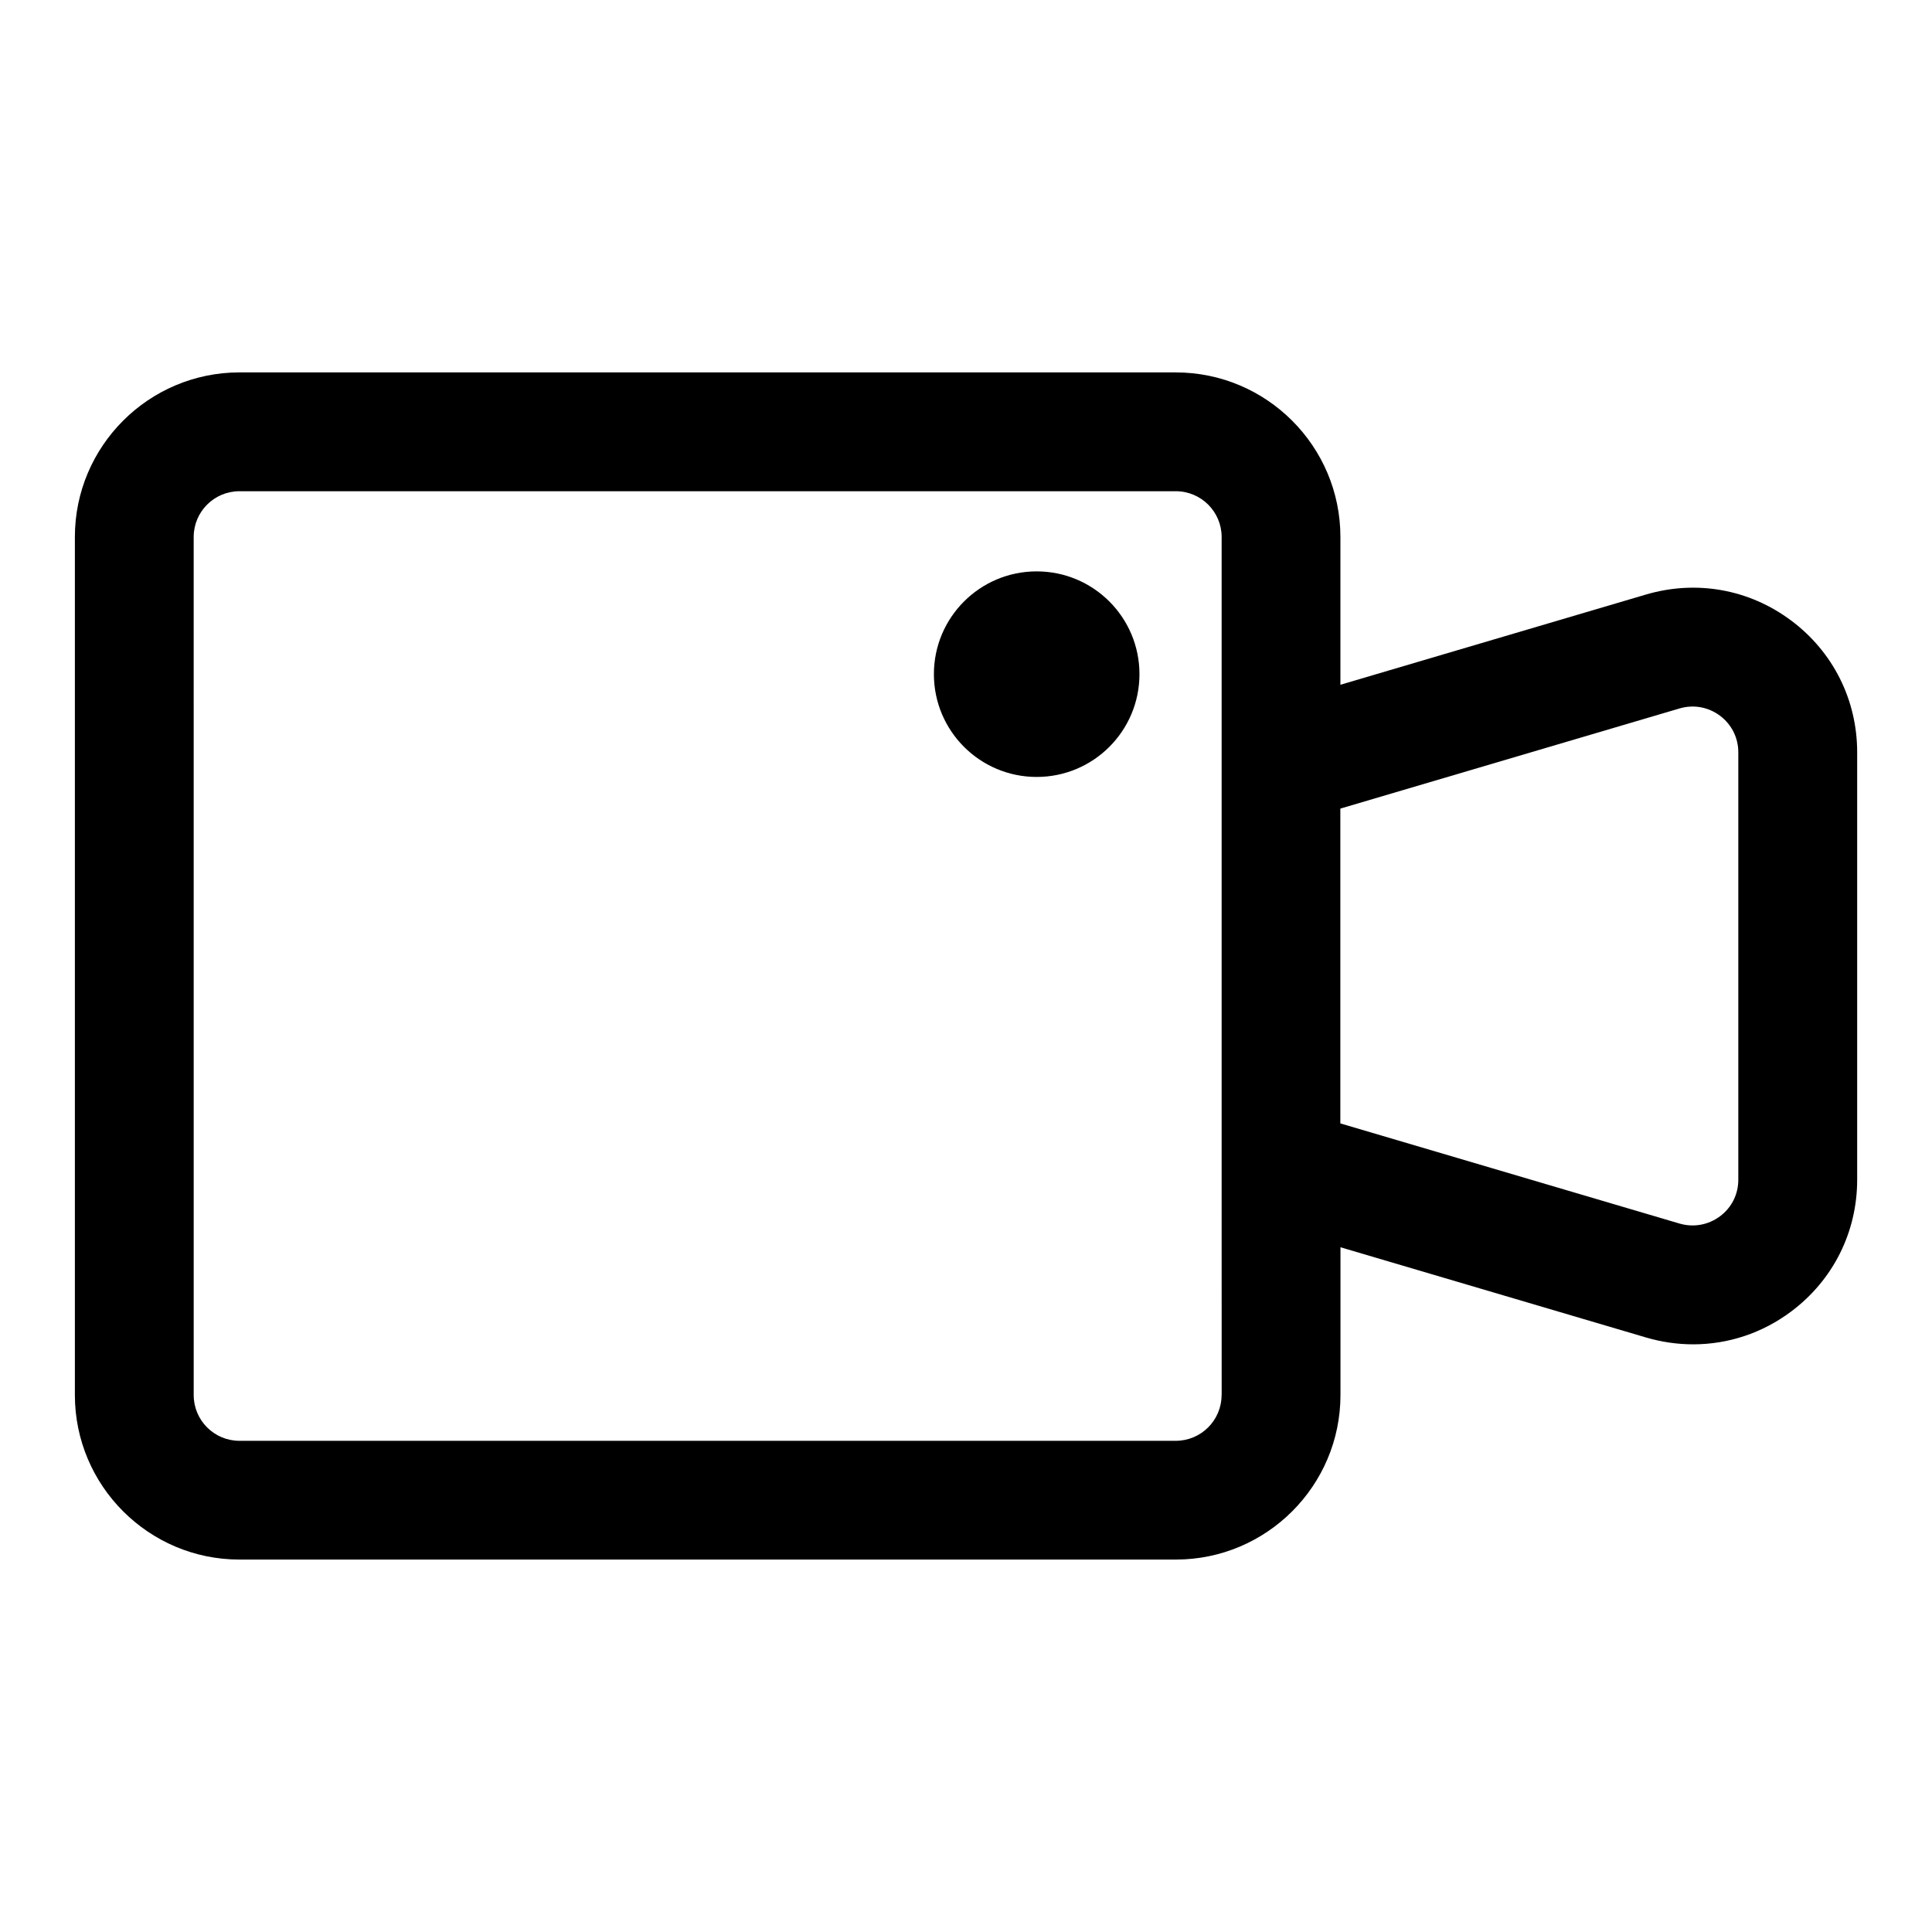 <?xml version="1.0" encoding="UTF-8"?>
<!-- Uploaded to: SVG Repo, www.svgrepo.com, Generator: SVG Repo Mixer Tools -->
<svg fill="#000000" width="800px" height="800px" version="1.1" viewBox="144 144 512 512" xmlns="http://www.w3.org/2000/svg">
 <g>
  <path d="m618.67 308.45c-11.098-8.312-25.113-10.816-38.461-6.894l-80.988 23.914v-39.168c0-24.043-19.57-43.609-43.625-43.609l-248.14-0.004c-24.059 0.016-43.613 19.57-43.613 43.613v227.39c0 24.043 19.555 43.609 43.609 43.609h248.16c24.043 0 43.625-19.555 43.625-43.609v-39.156l80.988 23.914c4.141 1.211 8.328 1.812 12.484 1.812 9.258 0 18.309-2.961 25.977-8.707 11.105-8.312 17.484-21.035 17.484-34.922v-113.25c0-13.902-6.379-26.625-17.492-34.938zm-150.94 205.26c0 6.691-5.449 12.121-12.137 12.121h-248.14c-6.691 0-12.121-5.434-12.121-12.121l-0.004-227.41c0-6.691 5.434-12.121 12.121-12.121h248.16c6.691 0 12.137 5.434 12.137 12.121v167.17l0.008 60.234zm136.94-57.074c0 3.856-1.762 7.398-4.863 9.699-3.102 2.297-6.992 3.008-10.707 1.922l-89.898-26.543v-83.426l89.898-26.543c3.699-1.086 7.59-0.395 10.707 1.922 3.098 2.324 4.863 5.852 4.863 9.707z"/>
  <path d="m445.97 322.66c0 15.043-12.195 27.238-27.238 27.238s-27.238-12.195-27.238-27.238c0-15.043 12.195-27.238 27.238-27.238s27.238 12.195 27.238 27.238"/>
 </g>
</svg>